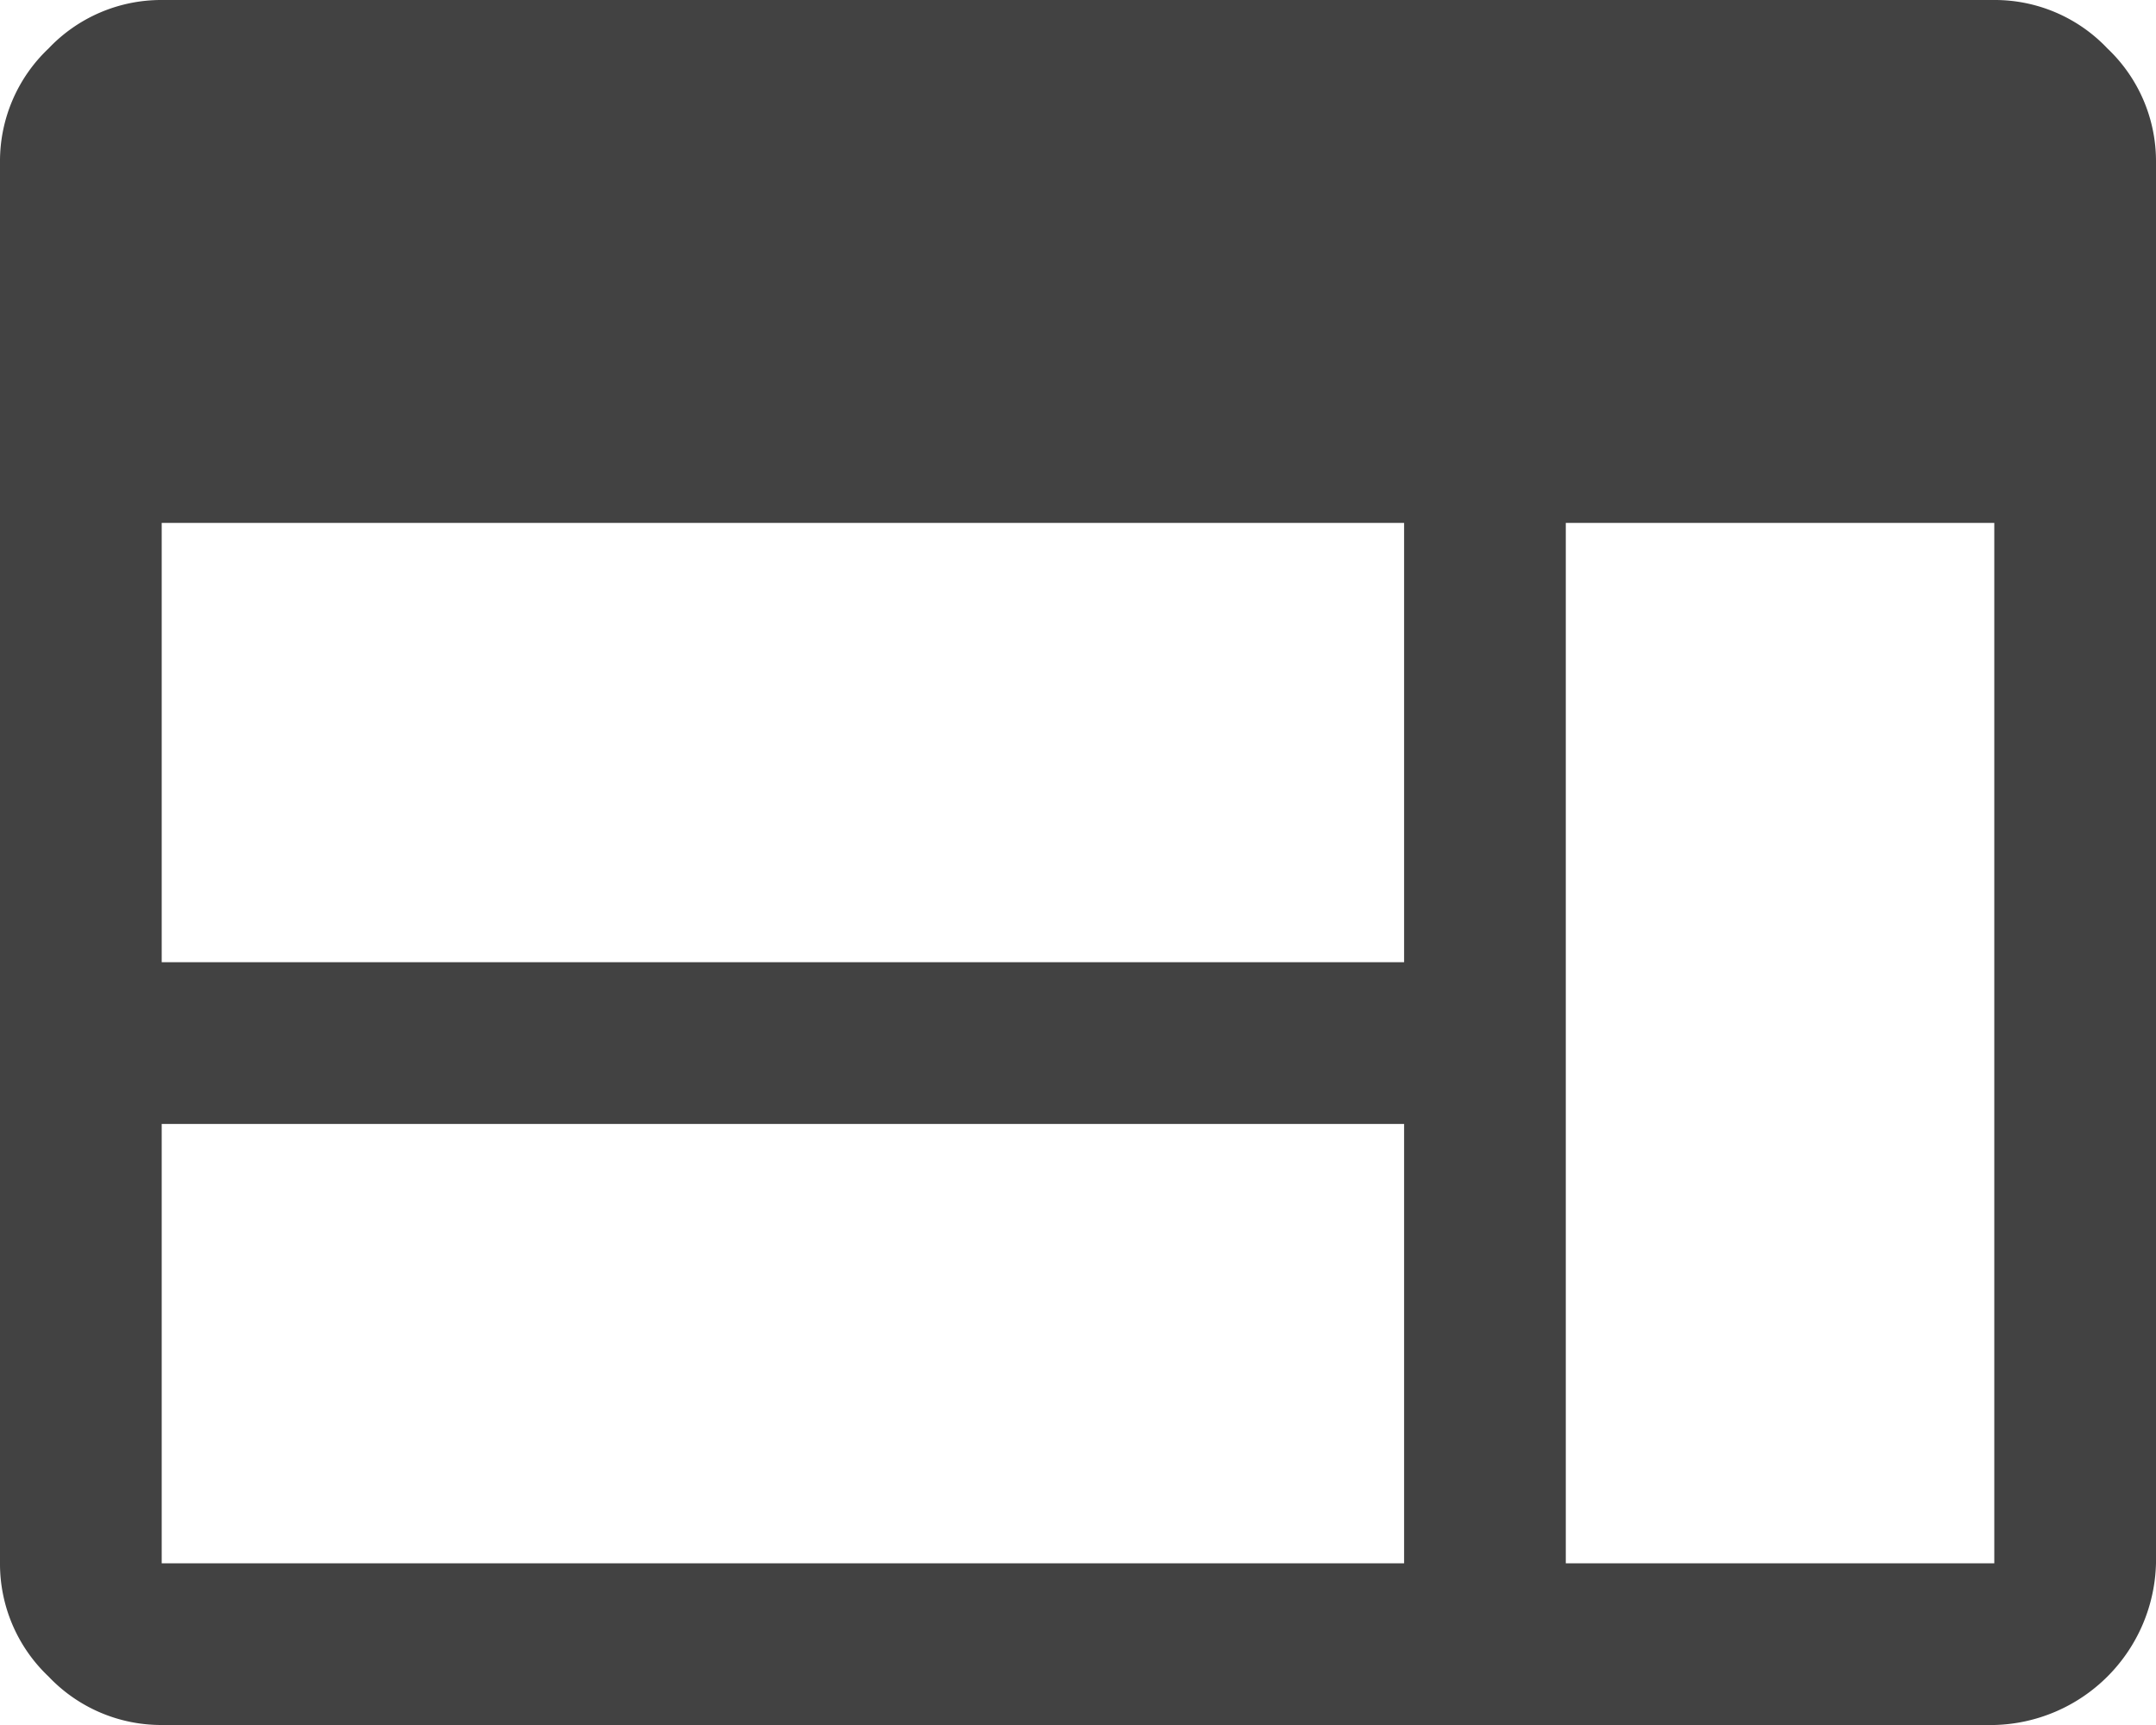 <svg xmlns="http://www.w3.org/2000/svg" width="40" height="32" viewBox="0 0 40 32"><path d="M7,40a2.878,2.878,0,0,1-2.1-.9A2.878,2.878,0,0,1,4,37V11a2.878,2.878,0,0,1,.9-2.1A2.878,2.878,0,0,1,7,8H41a2.878,2.878,0,0,1,2.1.9A2.878,2.878,0,0,1,44,11V37a3.076,3.076,0,0,1-3,3Zm0-3H30.05V28.85H7Zm26.05,0H41V17.7H33.05ZM7,25.85H30.05V17.7H7Z" transform="translate(-4 -8)" fill="#424242"/></svg>